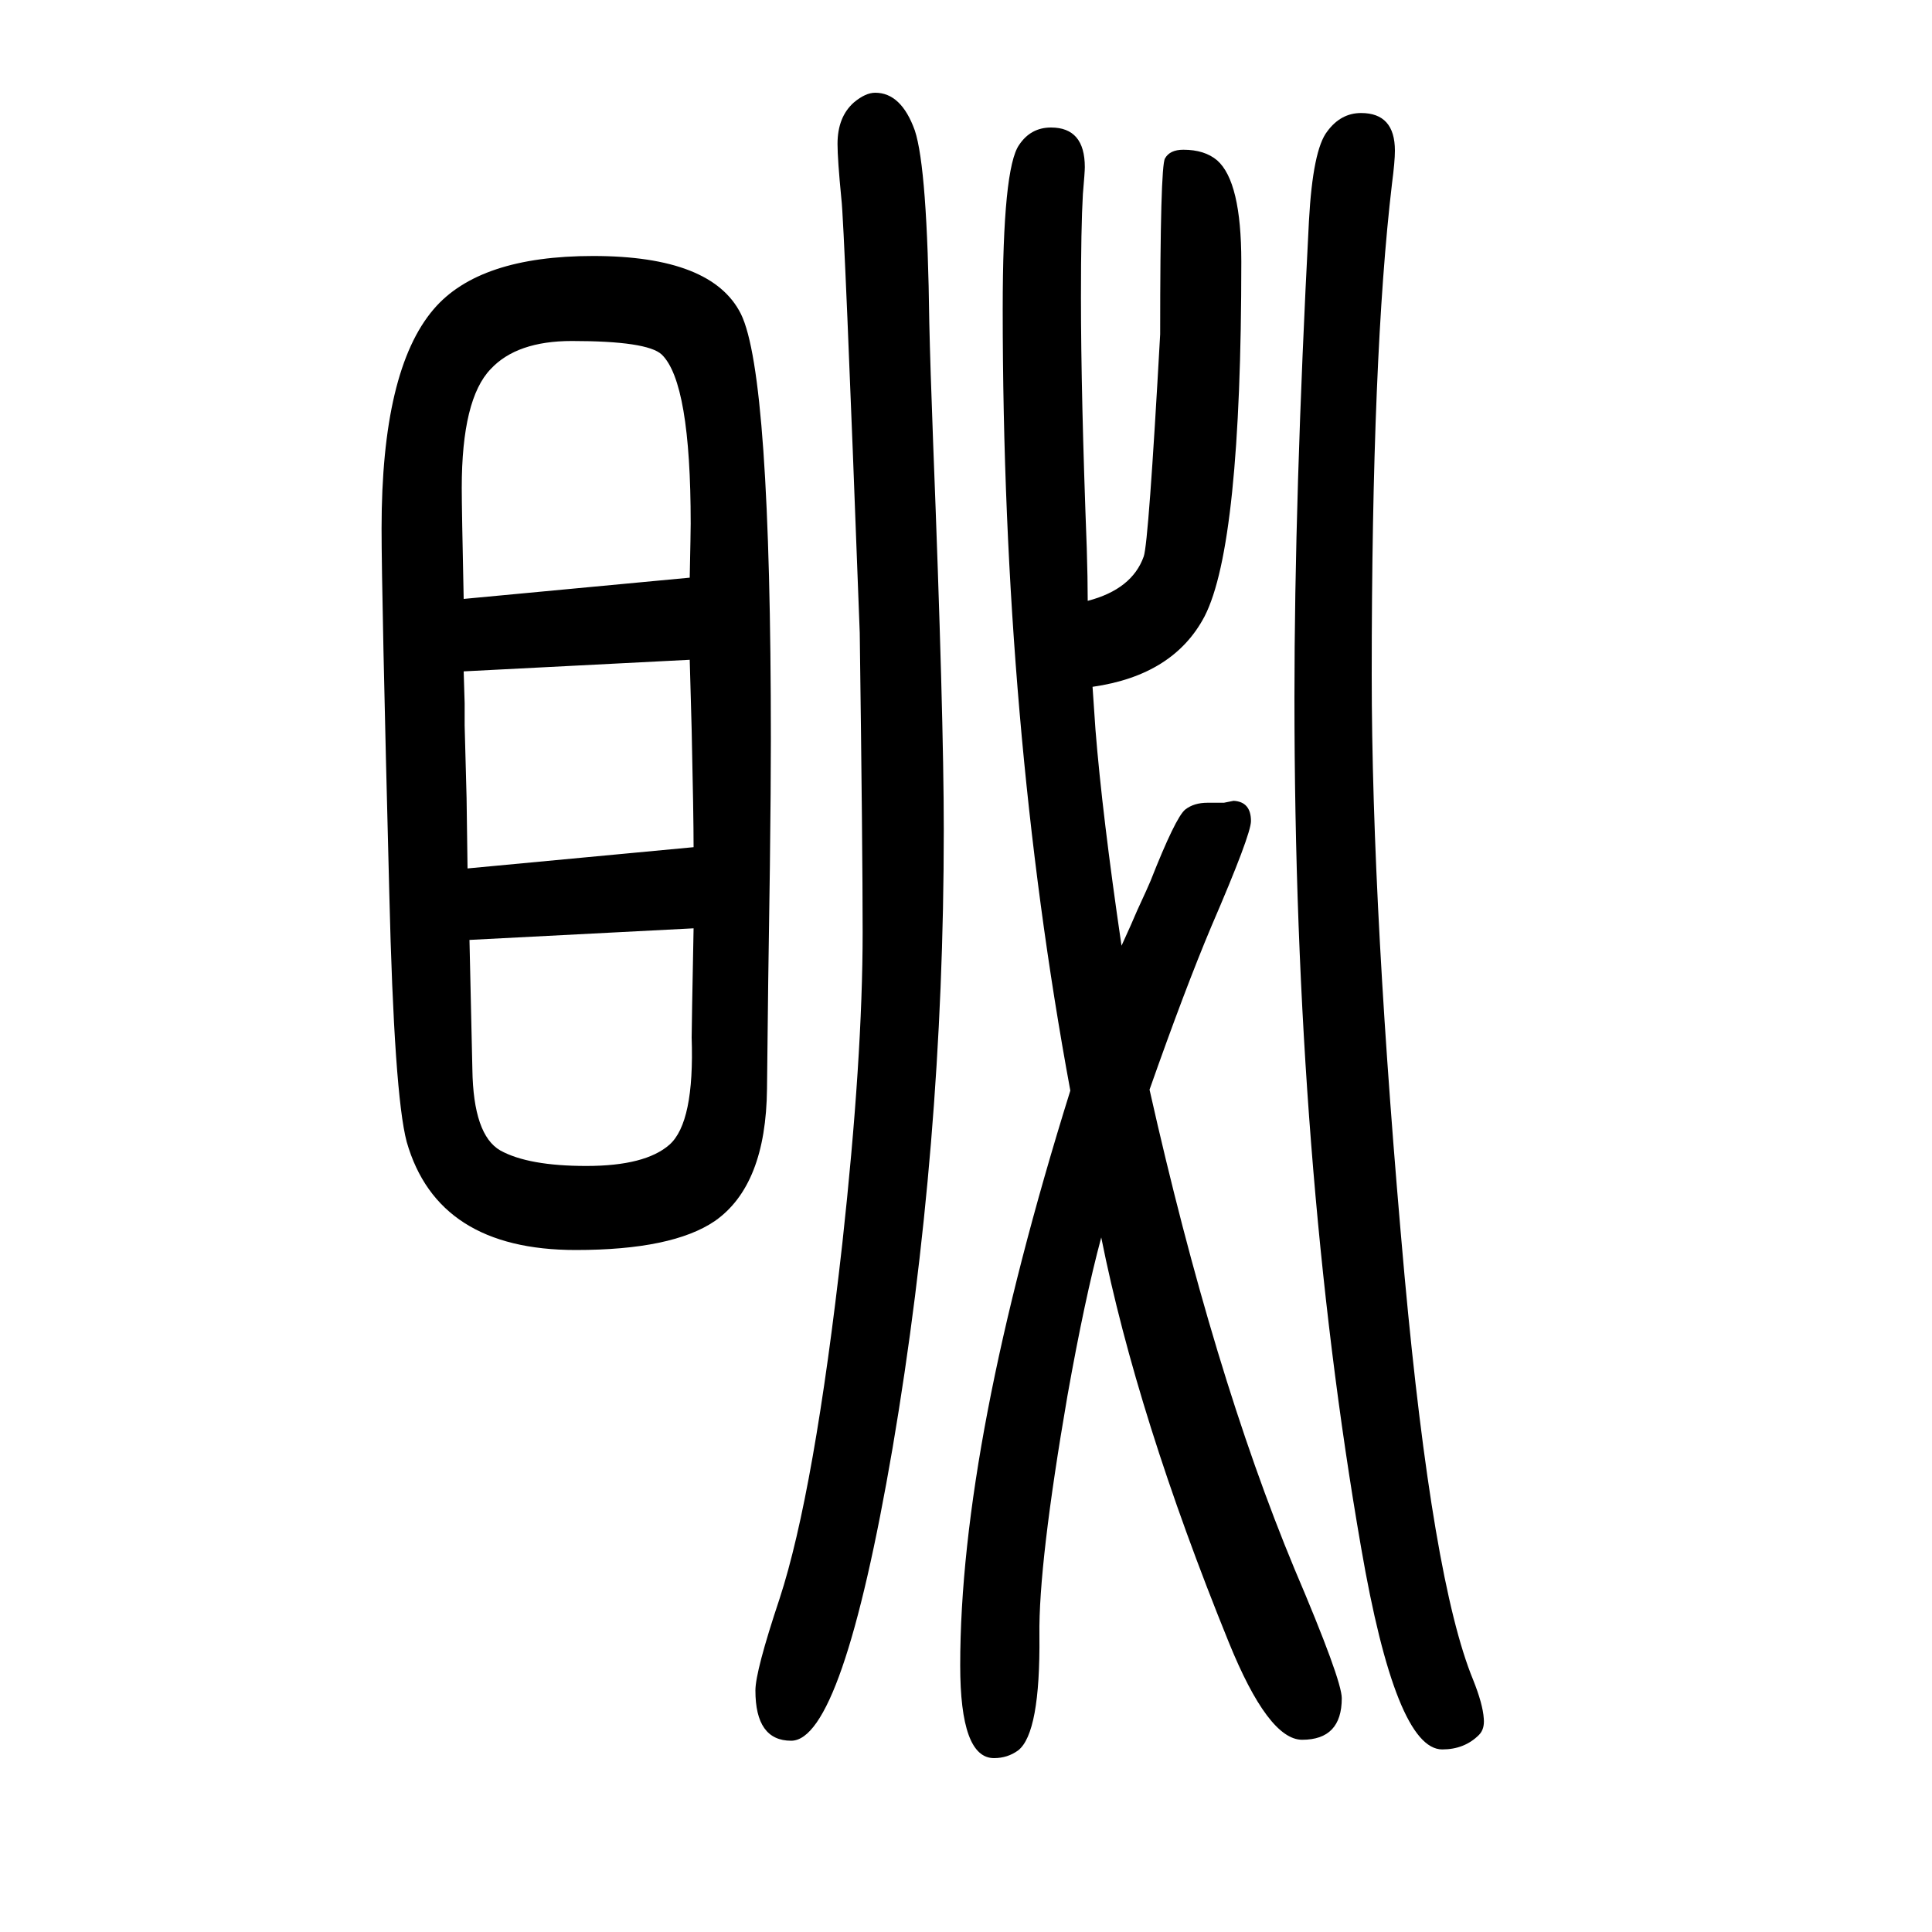 <svg xmlns="http://www.w3.org/2000/svg" xmlns:xlink="http://www.w3.org/1999/xlink" height="100" width="100" version="1.1"><path d="M1190 522q66 -294 150 -496q49 -115 49 -134q0 -43 -41 -43q-35 0 -76 101q-95 234 -132 419q-17 -63 -35 -164q-30 -174 -29 -248q1 -101 -22 -119q-11 -8 -25 -8q-35 0 -35 96q0 230 114 595q-70 378 -70 809q0 146 17 170q12 18 33 18q35 0 35 -41q0 -5 -2 -28
q-2 -34 -2 -107q0 -101 6 -259q1 -32 1 -55q46 12 58 46q5 14 17 230q0 174 5 182q5 9 19 9q22 0 35 -11q25 -22 25 -105q0 -293 -38 -367q-32 -61 -116 -73q1 -15 3 -44q7 -88 27 -224q11 24 16 36q12 26 14 31q26 66 36 74q9 7 23 7h17l10 2q18 -1 18 -21q0 -14 -41 -109
q-27 -64 -64 -169zM614 1385q123 0 153 -60q31 -63 31 -441q0 -47 -1 -130q-2 -126 -3 -231q-1 -100 -54 -137q-44 -30 -144 -30q-143 0 -175 112q-13 49 -18 257q-8 311 -8 378q0 164 54 227q47 55 165 55zM718 773q0 33 -2 122l-2 72l-234 -12l1 -33v-23l2 -75l1 -73z
M714 1052q1 48 1 56q0 146 -30 175q-15 14 -93 14q-57 0 -84 -29q-30 -31 -30 -123q0 -21 2 -115zM486 677q3 -132 3 -134q1 -68 29 -84q29 -16 89 -16q61 0 86 22q26 23 23 111q0 10 2 113zM1409 1533q35 0 35 -39q0 -11 -3 -34q-21 -177 -21 -509q0 -244 34 -622
q29 -316 71 -418q10 -25 11 -40q1 -11 -5 -17q-15 -15 -38 -15q-48 0 -84 209q-69 397 -69 880q0 206 15 493q4 74 19 93q14 19 35 19zM906 1554q27 0 41 -39q13 -39 15 -199q1 -45 4 -125q11 -282 11 -400q0 -328 -53 -640q-52 -303 -105 -303q-37 0 -37 52q0 20 25 95
q36 110 65 368q21 192 21 322q0 85 -3 310q-16 426 -19 449q-4 41 -4 57q0 28 17 43q12 10 22 10z" style="" transform="scale(0.05 -0.05) translate(0 -1650)"/></svg>